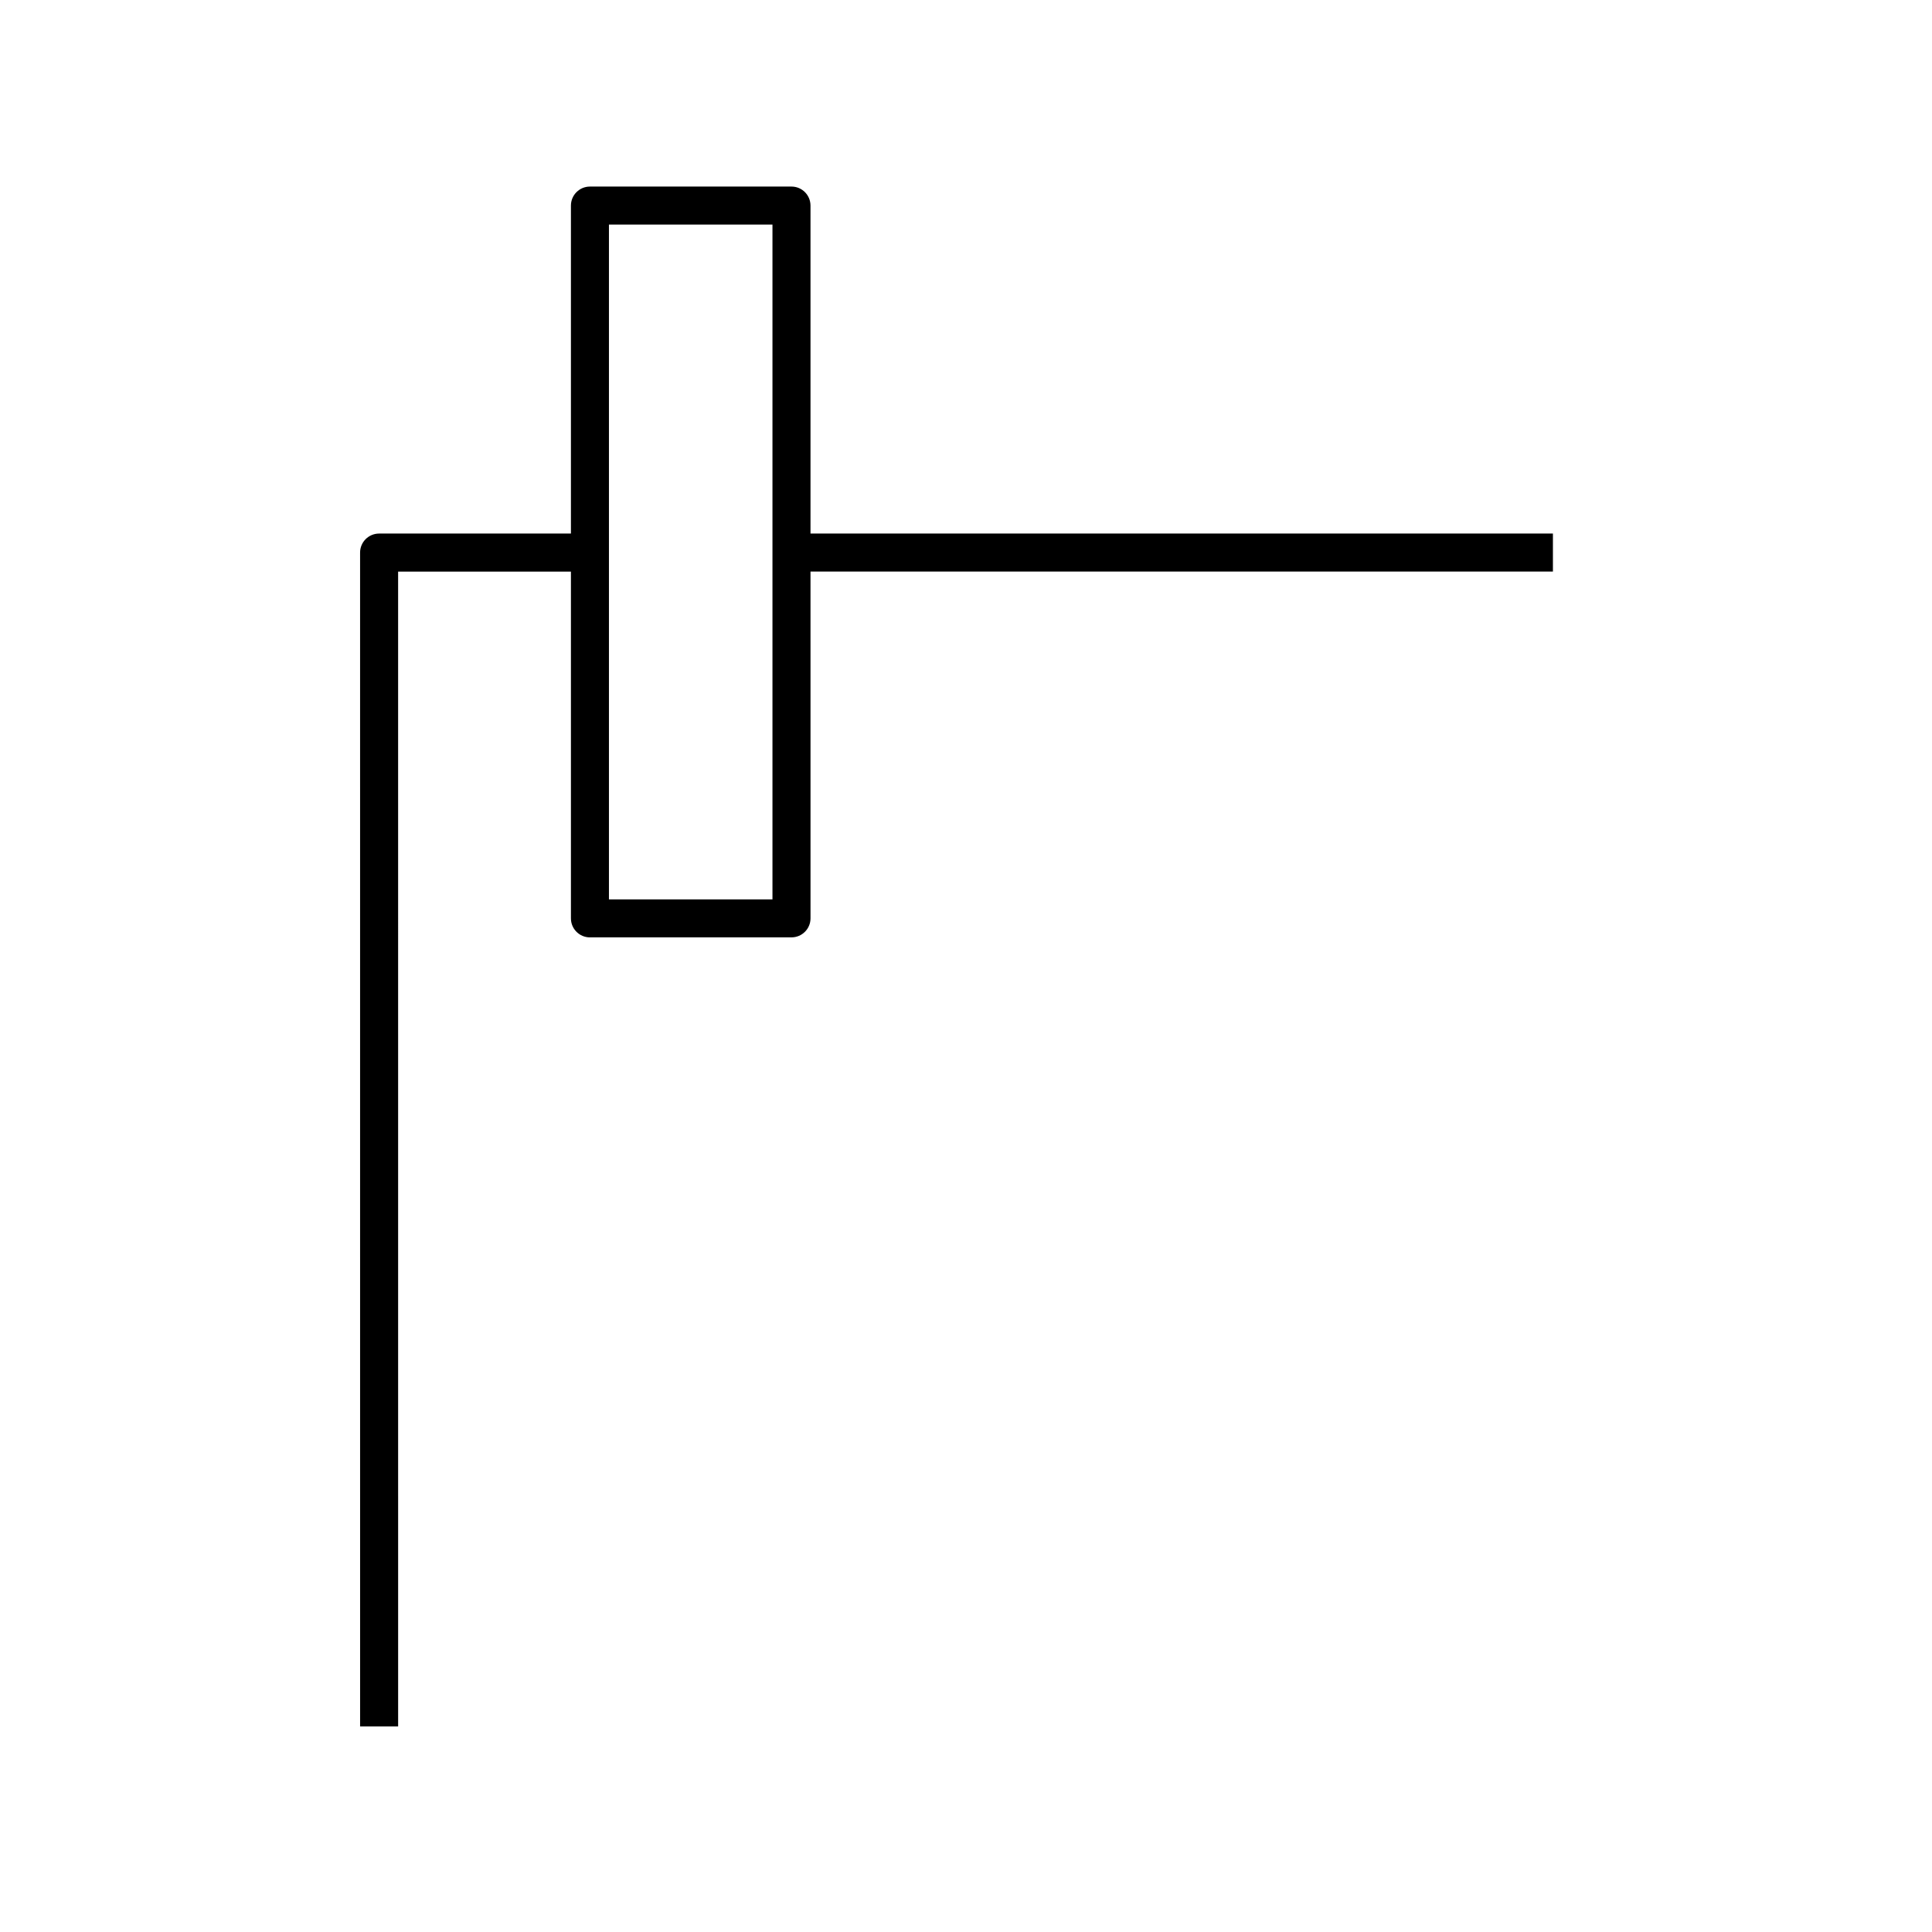 <?xml version="1.0" encoding="UTF-8"?>
<!-- Uploaded to: SVG Repo, www.svgrepo.com, Generator: SVG Repo Mixer Tools -->
<svg fill="#000000" width="800px" height="800px" version="1.1" viewBox="144 144 512 512" xmlns="http://www.w3.org/2000/svg">
 <path d="m300.34 392.41h53.414c2.781 0 5.039-2.254 5.039-5.039l-0.004-91.898h196.75v-10.078h-196.75v-86.914c0-2.785-2.258-5.039-5.039-5.039h-53.41c-2.781 0-5.039 2.254-5.039 5.039v86.918h-50.836c-2.781 0-5.039 2.254-5.039 5.039l0.004 311.09h10.078l-0.004-306.05h45.797v91.898c0 2.785 2.258 5.039 5.039 5.039zm5.035-188.89h43.336v178.82h-43.336z"/>
</svg>